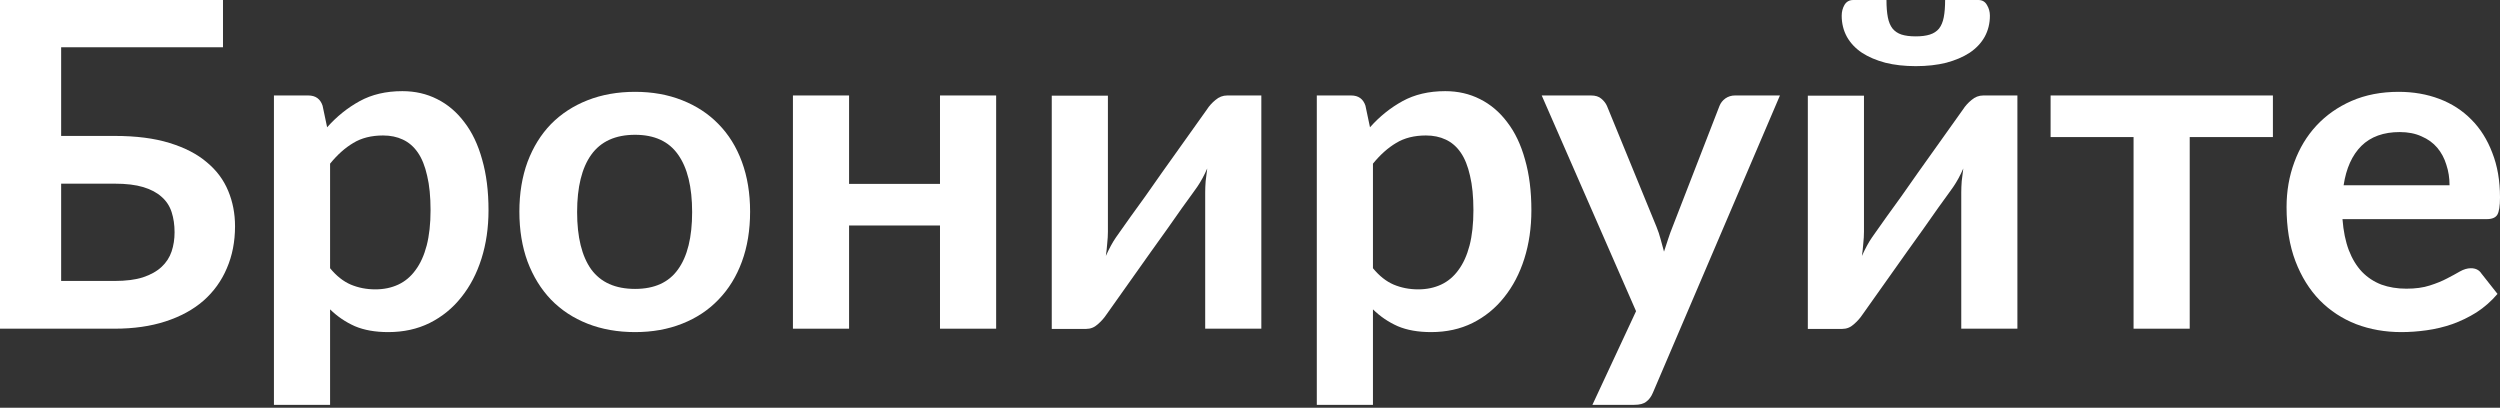 <?xml version="1.0" encoding="UTF-8"?> <svg xmlns="http://www.w3.org/2000/svg" width="748" height="122" viewBox="0 0 748 122" fill="none"><rect x="0" y="0" width="748" height="122" fill="#333333" stroke="none"/> <path d="M34.277 84.061C37.678 84.061 40.512 83.698 42.779 82.973C45.091 82.202 46.95 81.159 48.356 79.844C49.761 78.53 50.759 76.988 51.348 75.22C51.938 73.451 52.232 71.547 52.232 69.507C52.232 67.285 51.938 65.268 51.348 63.454C50.759 61.64 49.761 60.121 48.356 58.897C46.95 57.628 45.114 56.653 42.847 55.973C40.58 55.293 37.746 54.953 34.345 54.953H18.295V84.061H34.277ZM34.345 40.67C40.738 40.67 46.202 41.373 50.736 42.779C55.315 44.184 59.033 46.111 61.89 48.56C64.791 50.963 66.922 53.819 68.283 57.129C69.643 60.394 70.323 63.907 70.323 67.671C70.323 72.295 69.507 76.489 67.875 80.253C66.288 84.016 63.953 87.258 60.87 89.978C57.786 92.653 54.001 94.716 49.512 96.167C45.068 97.618 39.99 98.343 34.277 98.343H0V0H66.719V14.146H18.295V40.67H34.345Z" fill="white"></path> <path d="M98.761 80.253C100.665 82.565 102.728 84.197 104.95 85.149C107.217 86.102 109.665 86.578 112.295 86.578C114.834 86.578 117.124 86.102 119.164 85.149C121.205 84.197 122.927 82.746 124.333 80.797C125.784 78.847 126.895 76.399 127.666 73.451C128.436 70.459 128.822 66.945 128.822 62.91C128.822 58.829 128.482 55.383 127.802 52.572C127.167 49.716 126.237 47.403 125.013 45.635C123.789 43.867 122.293 42.575 120.524 41.759C118.802 40.942 116.829 40.534 114.608 40.534C111.116 40.534 108.147 41.282 105.698 42.779C103.25 44.23 100.937 46.293 98.761 48.968V80.253ZM97.877 38.086C100.733 34.867 103.975 32.26 107.602 30.265C111.23 28.27 115.492 27.272 120.388 27.272C124.197 27.272 127.666 28.066 130.794 29.653C133.968 31.24 136.688 33.552 138.955 36.59C141.268 39.582 143.036 43.3 144.26 47.743C145.53 52.142 146.164 57.197 146.164 62.91C146.164 68.124 145.462 72.953 144.056 77.396C142.651 81.84 140.633 85.693 138.003 88.958C135.419 92.222 132.268 94.784 128.55 96.643C124.877 98.457 120.751 99.364 116.172 99.364C112.272 99.364 108.94 98.774 106.174 97.595C103.408 96.371 100.937 94.694 98.761 92.562V121.127H81.962V28.564H92.232C94.408 28.564 95.837 29.585 96.517 31.625L97.877 38.086Z" fill="white"></path> <path d="M190.015 27.476C195.184 27.476 199.877 28.315 204.094 29.993C208.356 31.67 211.983 34.051 214.975 37.134C218.013 40.217 220.348 43.98 221.98 48.424C223.613 52.867 224.429 57.832 224.429 63.318C224.429 68.85 223.613 73.837 221.98 78.28C220.348 82.724 218.013 86.51 214.975 89.638C211.983 92.766 208.356 95.17 204.094 96.847C199.877 98.525 195.184 99.364 190.015 99.364C184.801 99.364 180.063 98.525 175.801 96.847C171.539 95.17 167.889 92.766 164.851 89.638C161.859 86.51 159.524 82.724 157.846 78.28C156.214 73.837 155.398 68.85 155.398 63.318C155.398 57.832 156.214 52.867 157.846 48.424C159.524 43.98 161.859 40.217 164.851 37.134C167.889 34.051 171.539 31.67 175.801 29.993C180.063 28.315 184.801 27.476 190.015 27.476ZM190.015 86.442C195.819 86.442 200.104 84.492 202.869 80.593C205.681 76.693 207.086 70.981 207.086 63.454C207.086 55.927 205.681 50.192 202.869 46.247C200.104 42.303 195.819 40.33 190.015 40.33C184.121 40.33 179.746 42.325 176.889 46.315C174.078 50.26 172.673 55.973 172.673 63.454C172.673 70.935 174.078 76.648 176.889 80.593C179.746 84.492 184.121 86.442 190.015 86.442Z" fill="white"></path> <path d="M298.046 28.564V98.343H281.247V67.467H254.043V98.343H237.245V28.564H254.043V55.021H281.247V28.564H298.046Z" fill="white"></path> <path d="M377.392 28.564V98.343H360.594V57.605C360.594 56.562 360.639 55.429 360.73 54.205C360.866 52.935 361.024 51.665 361.206 50.396C360.299 52.482 359.301 54.318 358.213 55.905C358.122 55.995 357.669 56.63 356.853 57.809C356.037 58.943 354.971 60.416 353.656 62.23C352.387 64.043 350.936 66.106 349.304 68.419C347.672 70.686 346.017 72.998 344.339 75.356C340.394 80.933 335.928 87.235 330.941 94.263C330.306 95.215 329.467 96.144 328.425 97.051C327.427 97.958 326.271 98.411 324.956 98.411H314.686V28.633H331.485V69.371C331.485 70.414 331.417 71.57 331.281 72.839C331.19 74.064 331.054 75.311 330.873 76.58C331.87 74.358 332.868 72.522 333.865 71.071C333.911 70.981 334.341 70.368 335.158 69.235C335.974 68.101 337.017 66.628 338.286 64.814C339.601 63.001 341.075 60.96 342.707 58.693C344.339 56.381 345.994 54.023 347.672 51.62C351.616 46.043 356.105 39.741 361.138 32.713C361.772 31.716 362.611 30.786 363.654 29.925C364.697 29.018 365.876 28.564 367.191 28.564H377.392Z" fill="white"></path> <path d="M410.786 80.253C412.691 82.565 414.754 84.197 416.975 85.149C419.243 86.102 421.691 86.578 424.321 86.578C426.86 86.578 429.149 86.102 431.19 85.149C433.23 84.197 434.953 82.746 436.359 80.797C437.809 78.847 438.92 76.399 439.691 73.451C440.462 70.459 440.847 66.945 440.847 62.91C440.847 58.829 440.507 55.383 439.827 52.572C439.192 49.716 438.263 47.403 437.039 45.635C435.814 43.867 434.318 42.575 432.55 41.759C430.827 40.942 428.855 40.534 426.633 40.534C423.142 40.534 420.172 41.282 417.724 42.779C415.275 44.23 412.963 46.293 410.786 48.968V80.253ZM409.902 38.086C412.759 34.867 416.001 32.26 419.628 30.265C423.255 28.27 427.517 27.272 432.414 27.272C436.222 27.272 439.691 28.066 442.819 29.653C445.993 31.24 448.714 33.552 450.981 36.59C453.293 39.582 455.061 43.3 456.286 47.743C457.555 52.142 458.19 57.197 458.19 62.91C458.19 68.124 457.487 72.953 456.082 77.396C454.676 81.84 452.658 85.693 450.029 88.958C447.444 92.222 444.293 94.784 440.575 96.643C436.903 98.457 432.777 99.364 428.197 99.364C424.298 99.364 420.965 98.774 418.2 97.595C415.434 96.371 412.963 94.694 410.786 92.562V121.127H393.988V28.564H404.257C406.434 28.564 407.862 29.585 408.542 31.625L409.902 38.086Z" fill="white"></path> <path d="M532.557 28.564L494.539 117.522C494.041 118.701 493.383 119.585 492.567 120.175C491.796 120.81 490.595 121.127 488.963 121.127H476.449L489.507 93.107L461.282 28.564H476.041C477.355 28.564 478.376 28.882 479.101 29.517C479.872 30.151 480.439 30.877 480.801 31.693L495.628 67.875C496.126 69.099 496.534 70.323 496.852 71.547C497.215 72.771 497.555 74.018 497.872 75.288C498.28 74.018 498.688 72.771 499.096 71.547C499.504 70.278 499.958 69.031 500.456 67.807L514.467 31.693C514.829 30.786 515.419 30.038 516.235 29.449C517.096 28.859 518.049 28.564 519.091 28.564H532.557Z" fill="white"></path> <path d="M603.607 28.564V98.343H586.809V57.605C586.809 56.562 586.854 55.429 586.945 54.205C587.081 52.935 587.239 51.665 587.421 50.396C586.514 52.482 585.516 54.318 584.428 55.905C584.338 55.995 583.884 56.63 583.068 57.809C582.252 58.943 581.186 60.416 579.872 62.23C578.602 64.043 577.151 66.106 575.519 68.419C573.887 70.686 572.232 72.998 570.554 75.356C566.61 80.933 562.143 87.235 557.156 94.263C556.521 95.215 555.682 96.144 554.64 97.051C553.642 97.958 552.486 98.411 551.171 98.411H540.902V28.633H557.7V69.371C557.7 70.414 557.632 71.57 557.496 72.839C557.405 74.064 557.269 75.311 557.088 76.58C558.085 74.358 559.083 72.522 560.08 71.071C560.126 70.981 560.557 70.368 561.373 69.235C562.189 68.101 563.232 66.628 564.501 64.814C565.816 63.001 567.29 60.96 568.922 58.693C570.554 56.381 572.209 54.023 573.887 51.62C577.831 46.043 582.32 39.741 587.353 32.713C587.988 31.716 588.826 30.786 589.869 29.925C590.912 29.018 592.091 28.564 593.406 28.564H603.607ZM573.207 10.882C574.884 10.882 576.29 10.7 577.423 10.338C578.557 9.975 579.464 9.385 580.144 8.569C580.824 7.708 581.3 6.574 581.572 5.169C581.844 3.763 581.98 2.04 581.98 0H591.91C593.088 0 593.95 0.499 594.494 1.496C595.083 2.448 595.378 3.514 595.378 4.693C595.378 7.005 594.857 9.113 593.814 11.018C592.771 12.877 591.275 14.464 589.325 15.778C587.375 17.048 585.04 18.046 582.32 18.771C579.6 19.451 576.562 19.791 573.207 19.791C569.851 19.791 566.814 19.451 564.093 18.771C561.373 18.046 559.038 17.048 557.088 15.778C555.138 14.464 553.642 12.877 552.599 11.018C551.557 9.113 551.035 7.005 551.035 4.693C551.035 3.514 551.307 2.448 551.851 1.496C552.441 0.499 553.325 0 554.504 0H564.433C564.433 2.04 564.569 3.763 564.841 5.169C565.113 6.574 565.589 7.708 566.269 8.569C566.95 9.385 567.834 9.975 568.922 10.338C570.055 10.7 571.484 10.882 573.207 10.882Z" fill="white"></path> <path d="M680.052 41.01H655.16V98.343H638.362V41.01H613.538V28.564H680.052V41.01Z" fill="white"></path> <path d="M732.903 55.429C732.903 53.252 732.586 51.212 731.951 49.308C731.361 47.358 730.455 45.658 729.23 44.207C728.006 42.756 726.442 41.623 724.538 40.806C722.679 39.945 720.502 39.514 718.009 39.514C713.157 39.514 709.326 40.897 706.515 43.663C703.749 46.429 701.981 50.351 701.21 55.429H732.903ZM700.87 65.562C701.142 69.144 701.777 72.25 702.774 74.88C703.772 77.464 705.087 79.618 706.719 81.341C708.351 83.018 710.278 84.288 712.5 85.149C714.767 85.966 717.261 86.374 719.981 86.374C722.701 86.374 725.036 86.056 726.986 85.421C728.981 84.787 730.704 84.084 732.155 83.313C733.651 82.542 734.943 81.84 736.031 81.205C737.165 80.57 738.253 80.253 739.296 80.253C740.702 80.253 741.744 80.774 742.425 81.817L747.253 87.938C745.394 90.114 743.309 91.95 740.996 93.447C738.684 94.897 736.258 96.076 733.719 96.983C731.225 97.845 728.664 98.457 726.034 98.82C723.45 99.182 720.933 99.364 718.485 99.364C713.633 99.364 709.122 98.57 704.951 96.983C700.779 95.351 697.152 92.971 694.069 89.842C690.986 86.668 688.56 82.769 686.792 78.144C685.024 73.474 684.139 68.079 684.139 61.958C684.139 57.197 684.91 52.731 686.452 48.56C687.993 44.343 690.192 40.693 693.049 37.61C695.951 34.481 699.464 32.01 703.59 30.197C707.762 28.383 712.455 27.476 717.669 27.476C722.067 27.476 726.125 28.179 729.842 29.585C733.56 30.99 736.757 33.053 739.432 35.774C742.107 38.449 744.193 41.759 745.689 45.703C747.231 49.602 748.001 54.069 748.001 59.101C748.001 61.64 747.729 63.363 747.185 64.27C746.641 65.132 745.598 65.562 744.057 65.562H700.87Z" fill="white"></path> </svg> 